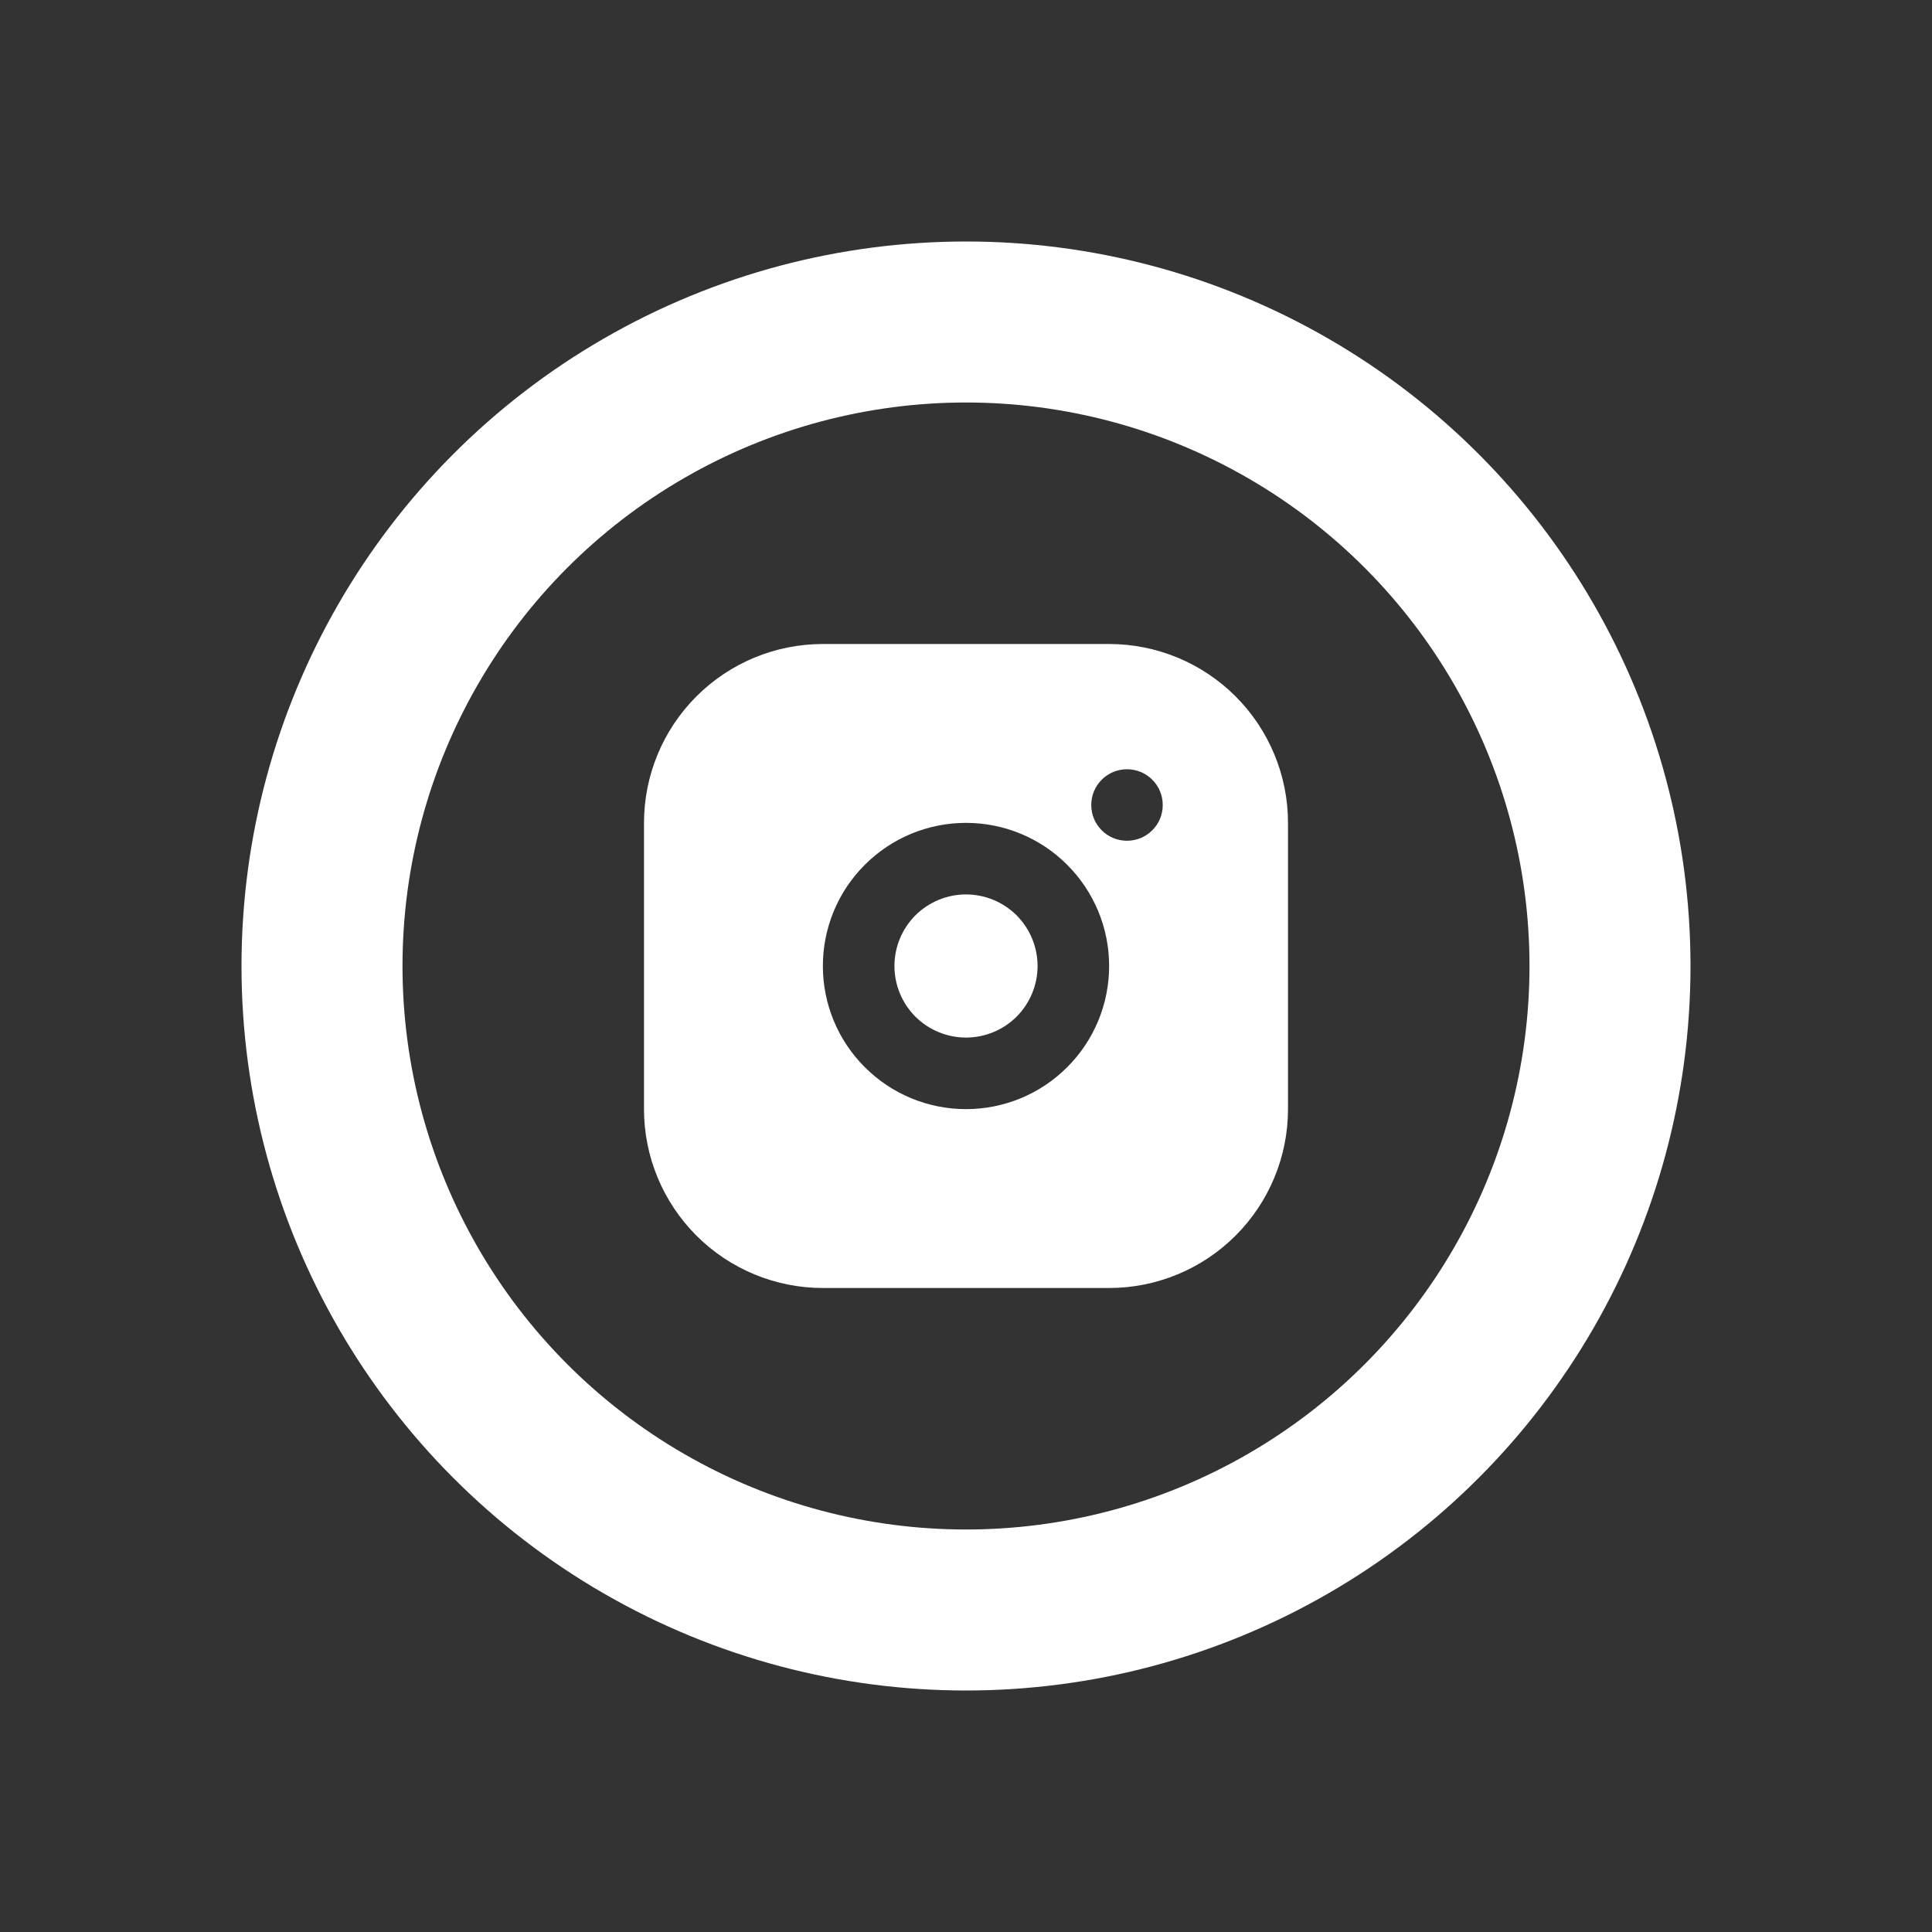 <svg width="24" height="24" viewBox="0 0 24 24" fill="none" xmlns="http://www.w3.org/2000/svg">
<rect x="0" y="0" width="24" height="24" fill="#333333" stroke="none"/>
<path d="M13.778 8C14.367 8 14.932 8.234 15.349 8.651C15.766 9.068 16 9.633 16 10.222V13.778C16 14.367 15.766 14.932 15.349 15.349C14.932 15.766 14.367 16 13.778 16H10.222C9.633 16 9.068 15.766 8.651 15.349C8.234 14.932 8 14.367 8 13.778V10.222C8 9.633 8.234 9.068 8.651 8.651C9.068 8.234 9.633 8 10.222 8H13.778ZM12 10.222C11.528 10.222 11.076 10.409 10.743 10.743C10.409 11.076 10.222 11.528 10.222 12C10.222 12.472 10.409 12.924 10.743 13.257C11.076 13.591 11.528 13.778 12 13.778C12.472 13.778 12.924 13.591 13.257 13.257C13.591 12.924 13.778 12.472 13.778 12C13.778 11.528 13.591 11.076 13.257 10.743C12.924 10.409 12.472 10.222 12 10.222ZM12 11.111C12.236 11.111 12.462 11.205 12.629 11.371C12.795 11.538 12.889 11.764 12.889 12C12.889 12.236 12.795 12.462 12.629 12.629C12.462 12.795 12.236 12.889 12 12.889C11.764 12.889 11.538 12.795 11.371 12.629C11.205 12.462 11.111 12.236 11.111 12C11.111 11.764 11.205 11.538 11.371 11.371C11.538 11.205 11.764 11.111 12 11.111ZM14 9.556C13.882 9.556 13.769 9.602 13.686 9.686C13.602 9.769 13.556 9.882 13.556 10C13.556 10.118 13.602 10.231 13.686 10.314C13.769 10.398 13.882 10.444 14 10.444C14.118 10.444 14.231 10.398 14.314 10.314C14.398 10.231 14.444 10.118 14.444 10C14.444 9.882 14.398 9.769 14.314 9.686C14.231 9.602 14.118 9.556 14 9.556Z" fill="white"/>
<circle cx="12" cy="12" r="8" stroke="white" stroke-width="2"/>
</svg>
